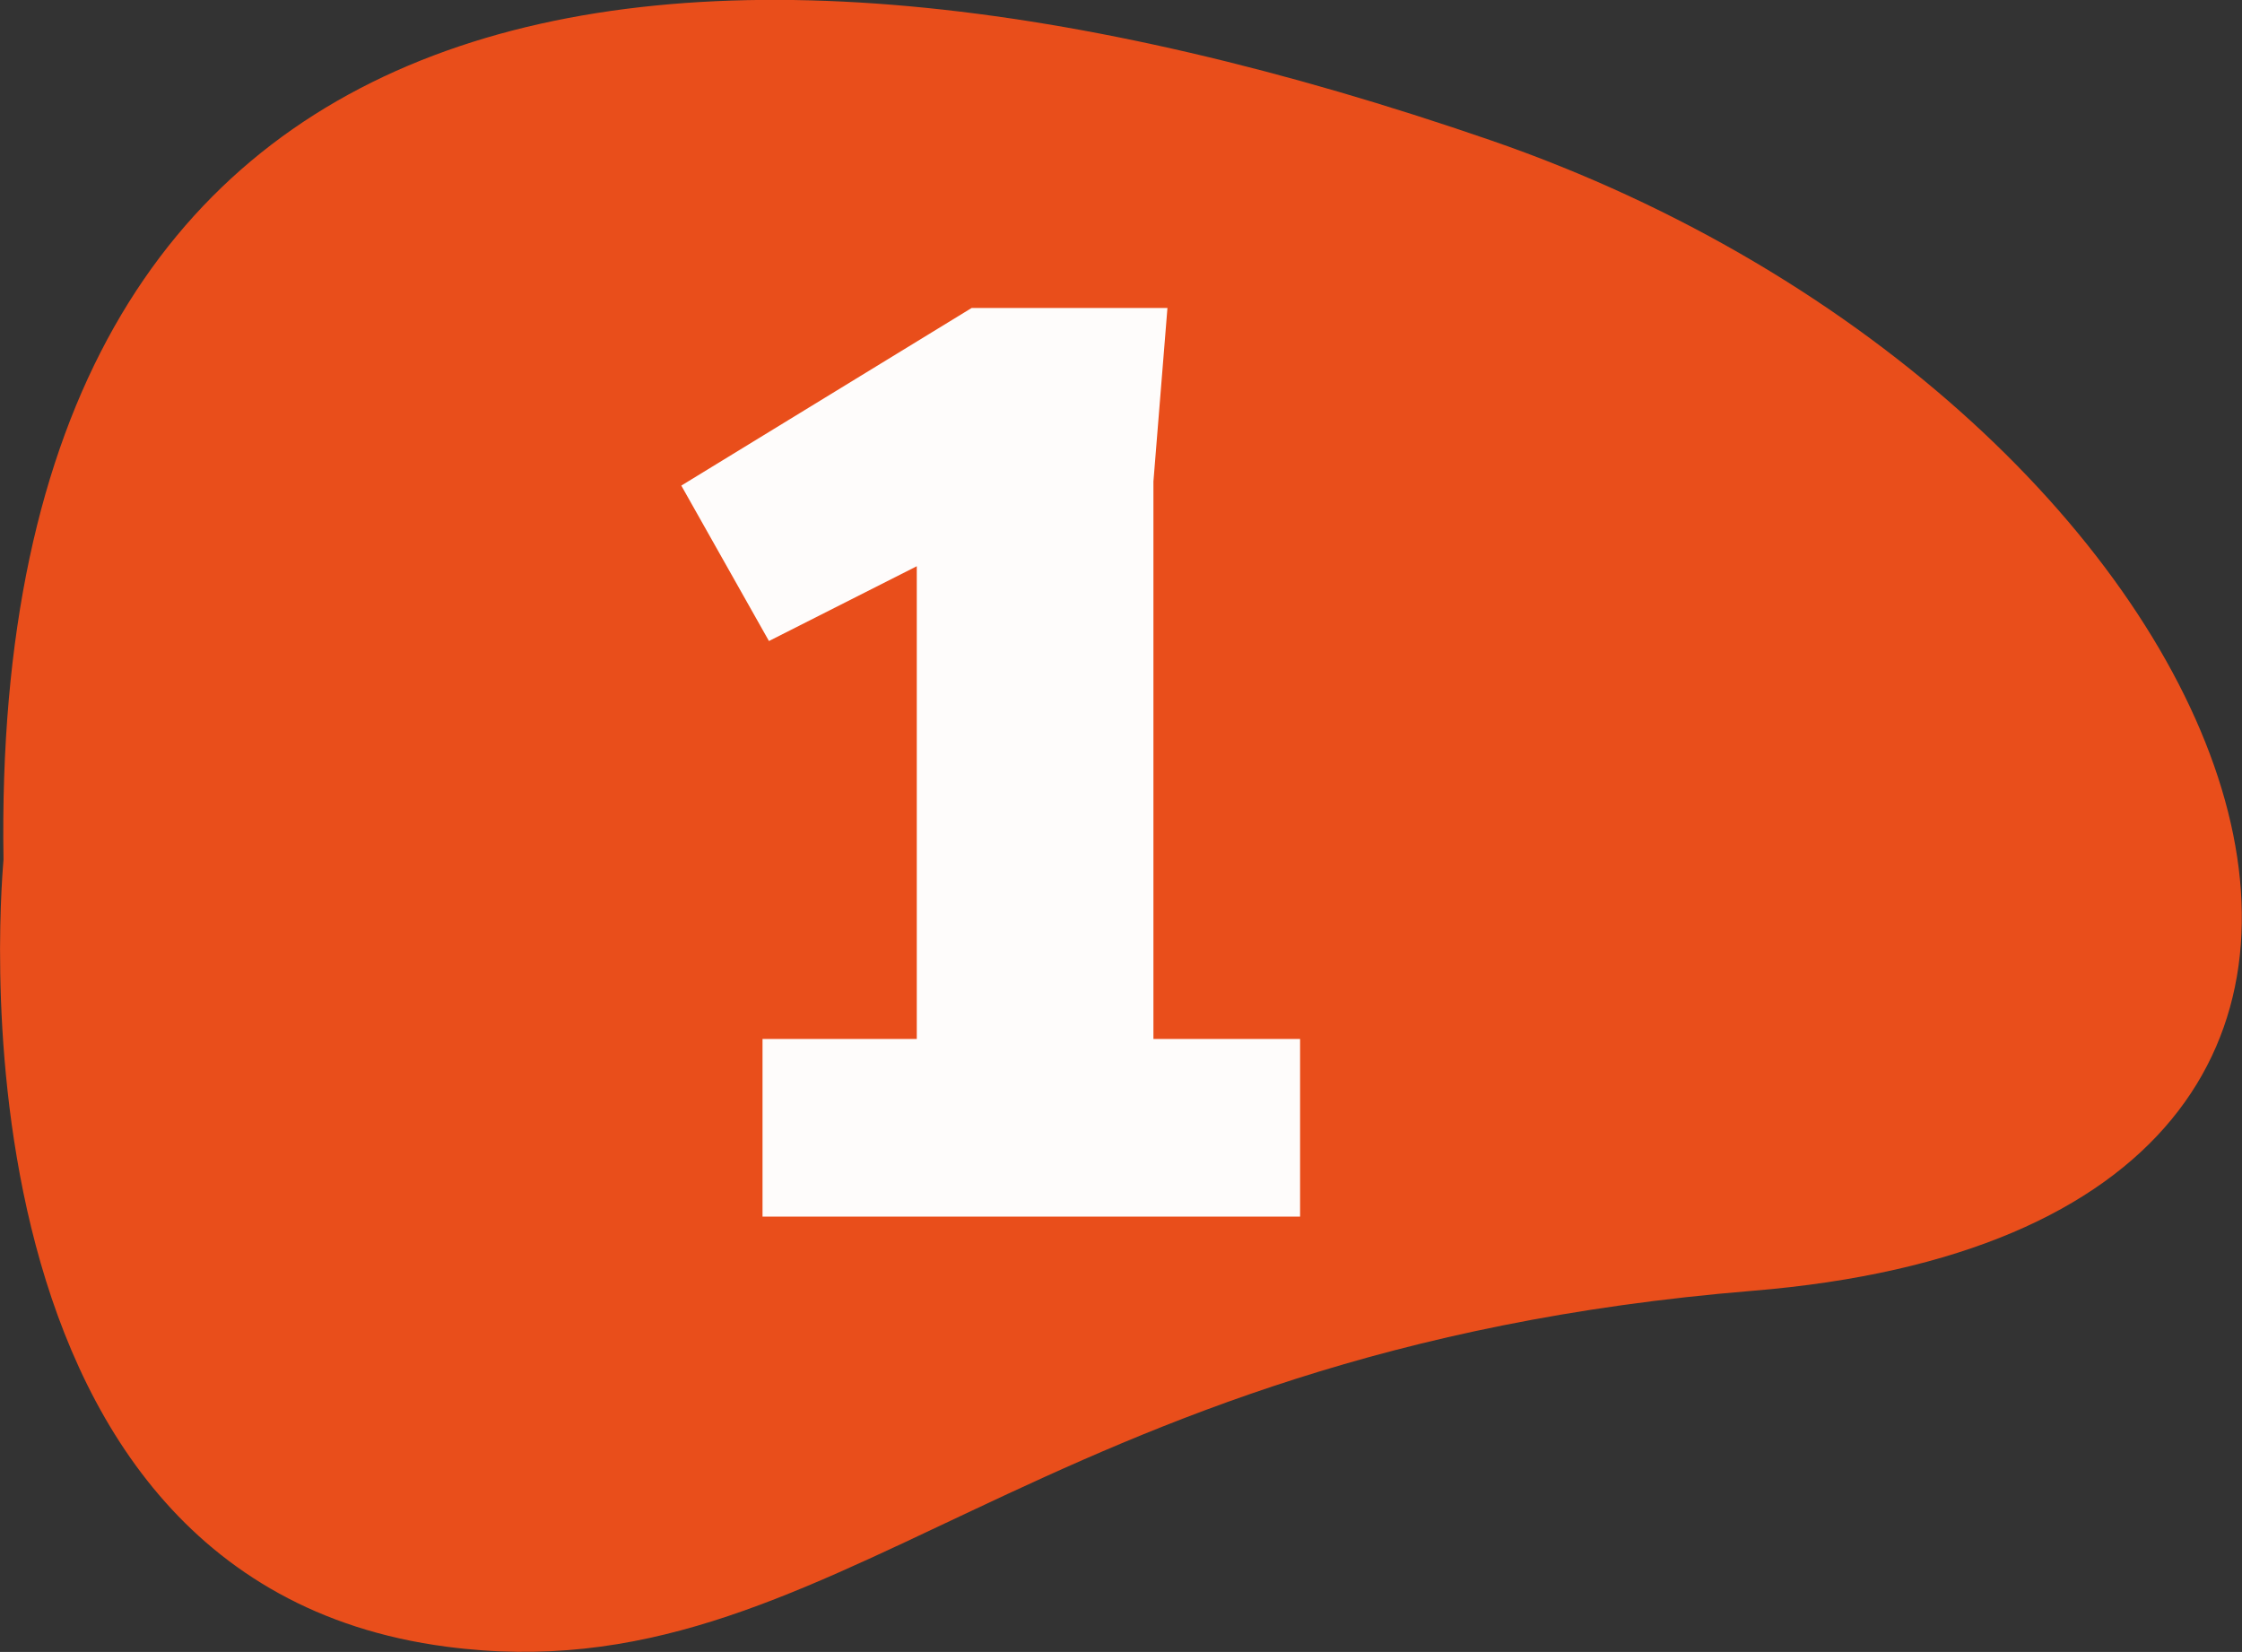 <?xml version="1.0" encoding="UTF-8"?>
<svg id="Capa_2" data-name="Capa 2" xmlns="http://www.w3.org/2000/svg" viewBox="0 0 38.37 28.27">
  <rect x="0" y="0" width="38.37" height="28.27" fill="#333333" stroke="none"/>
  <defs>
    <style>
      .cls-1 {
        fill: #fefcfb;
      }

      .cls-2 {
        fill: #e94e1b;
      }
    </style>
  </defs>
  <g id="Layer_1" data-name="Layer 1">
    <g>
      <path class="cls-2" d="m25.51,2.4c13.08,4.51,18.79,18.52,4.48,19.69-12.46,1.02-15.68,6.97-22.35,6.09C-1.21,27.02.07,14.71.06,14.71-.19-.72,11.45-2.45,25.51,2.4"/>
      <path class="cls-1" d="m15.69,17.78v-8.09l-2.53,1.28-1.5-2.66,4.97-3.04h3.35l-.24,2.97v9.54h2.51v3.04h-9.2v-3.04h2.63Z"/>
    </g>
  </g>
</svg>